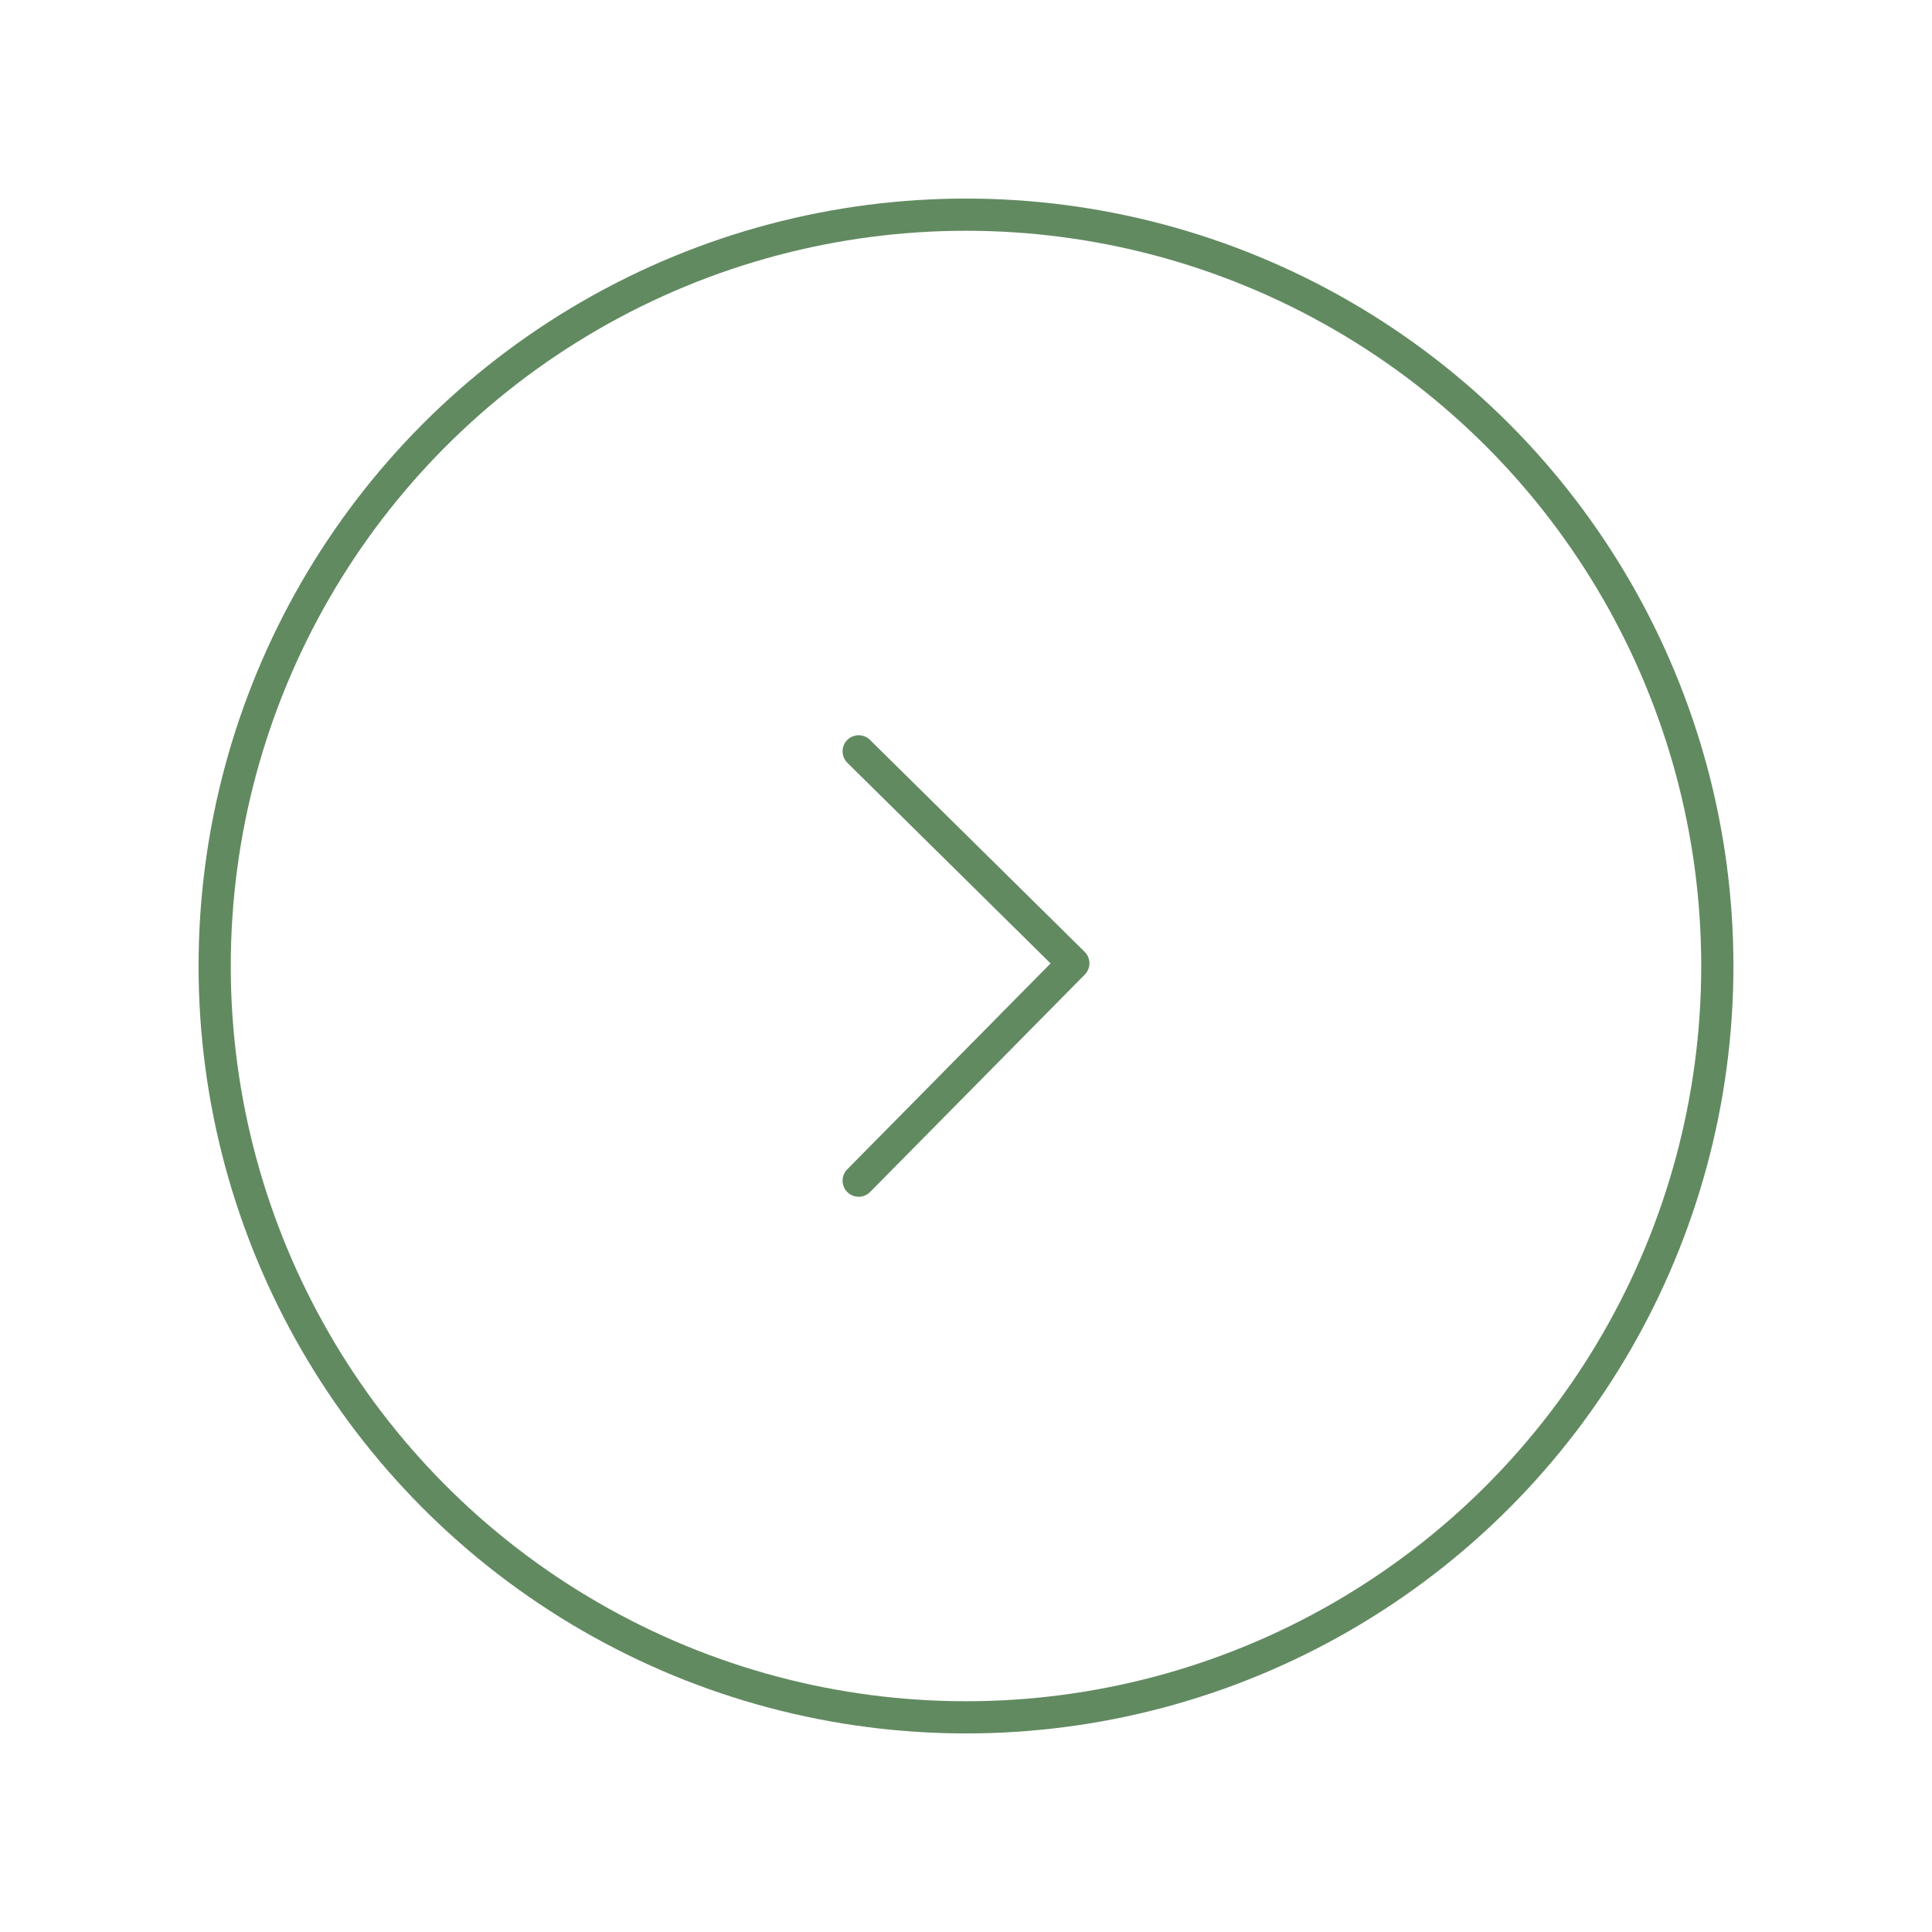 <svg xmlns="http://www.w3.org/2000/svg" width="90" height="90" viewBox="0 0 90 90" fill="none">
<path d="M40 55L50 44.873L40 35" stroke="#628A61" stroke-width="1.5" stroke-linecap="round" stroke-linejoin="round"/>
<circle cx="45" cy="45" r="35" stroke="#628A61" stroke-width="1.5" stroke-linecap="round" stroke-linejoin="round"/>
</svg>